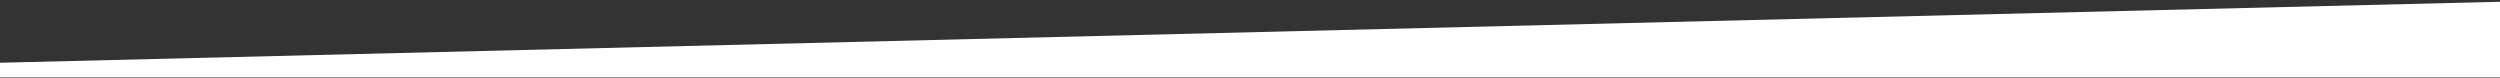 <?xml version="1.0" encoding="UTF-8"?> <!-- Generator: Adobe Illustrator 23.0.1, SVG Export Plug-In . SVG Version: 6.00 Build 0) --> <svg xmlns="http://www.w3.org/2000/svg" xmlns:xlink="http://www.w3.org/1999/xlink" id="Layer_1" x="0px" y="0px" viewBox="0 0 2550 80" style="enable-background:new 0 0 2550 80;" xml:space="preserve"><rect x="0" y="0" width="2550" height="80" fill="#333333" stroke="none"/> <style type="text/css"> .st0{fill:#FFFFFF;} </style> <g> <path class="st0" d="M0,79h2550V1.8L0,64V79z"></path> </g> </svg> 